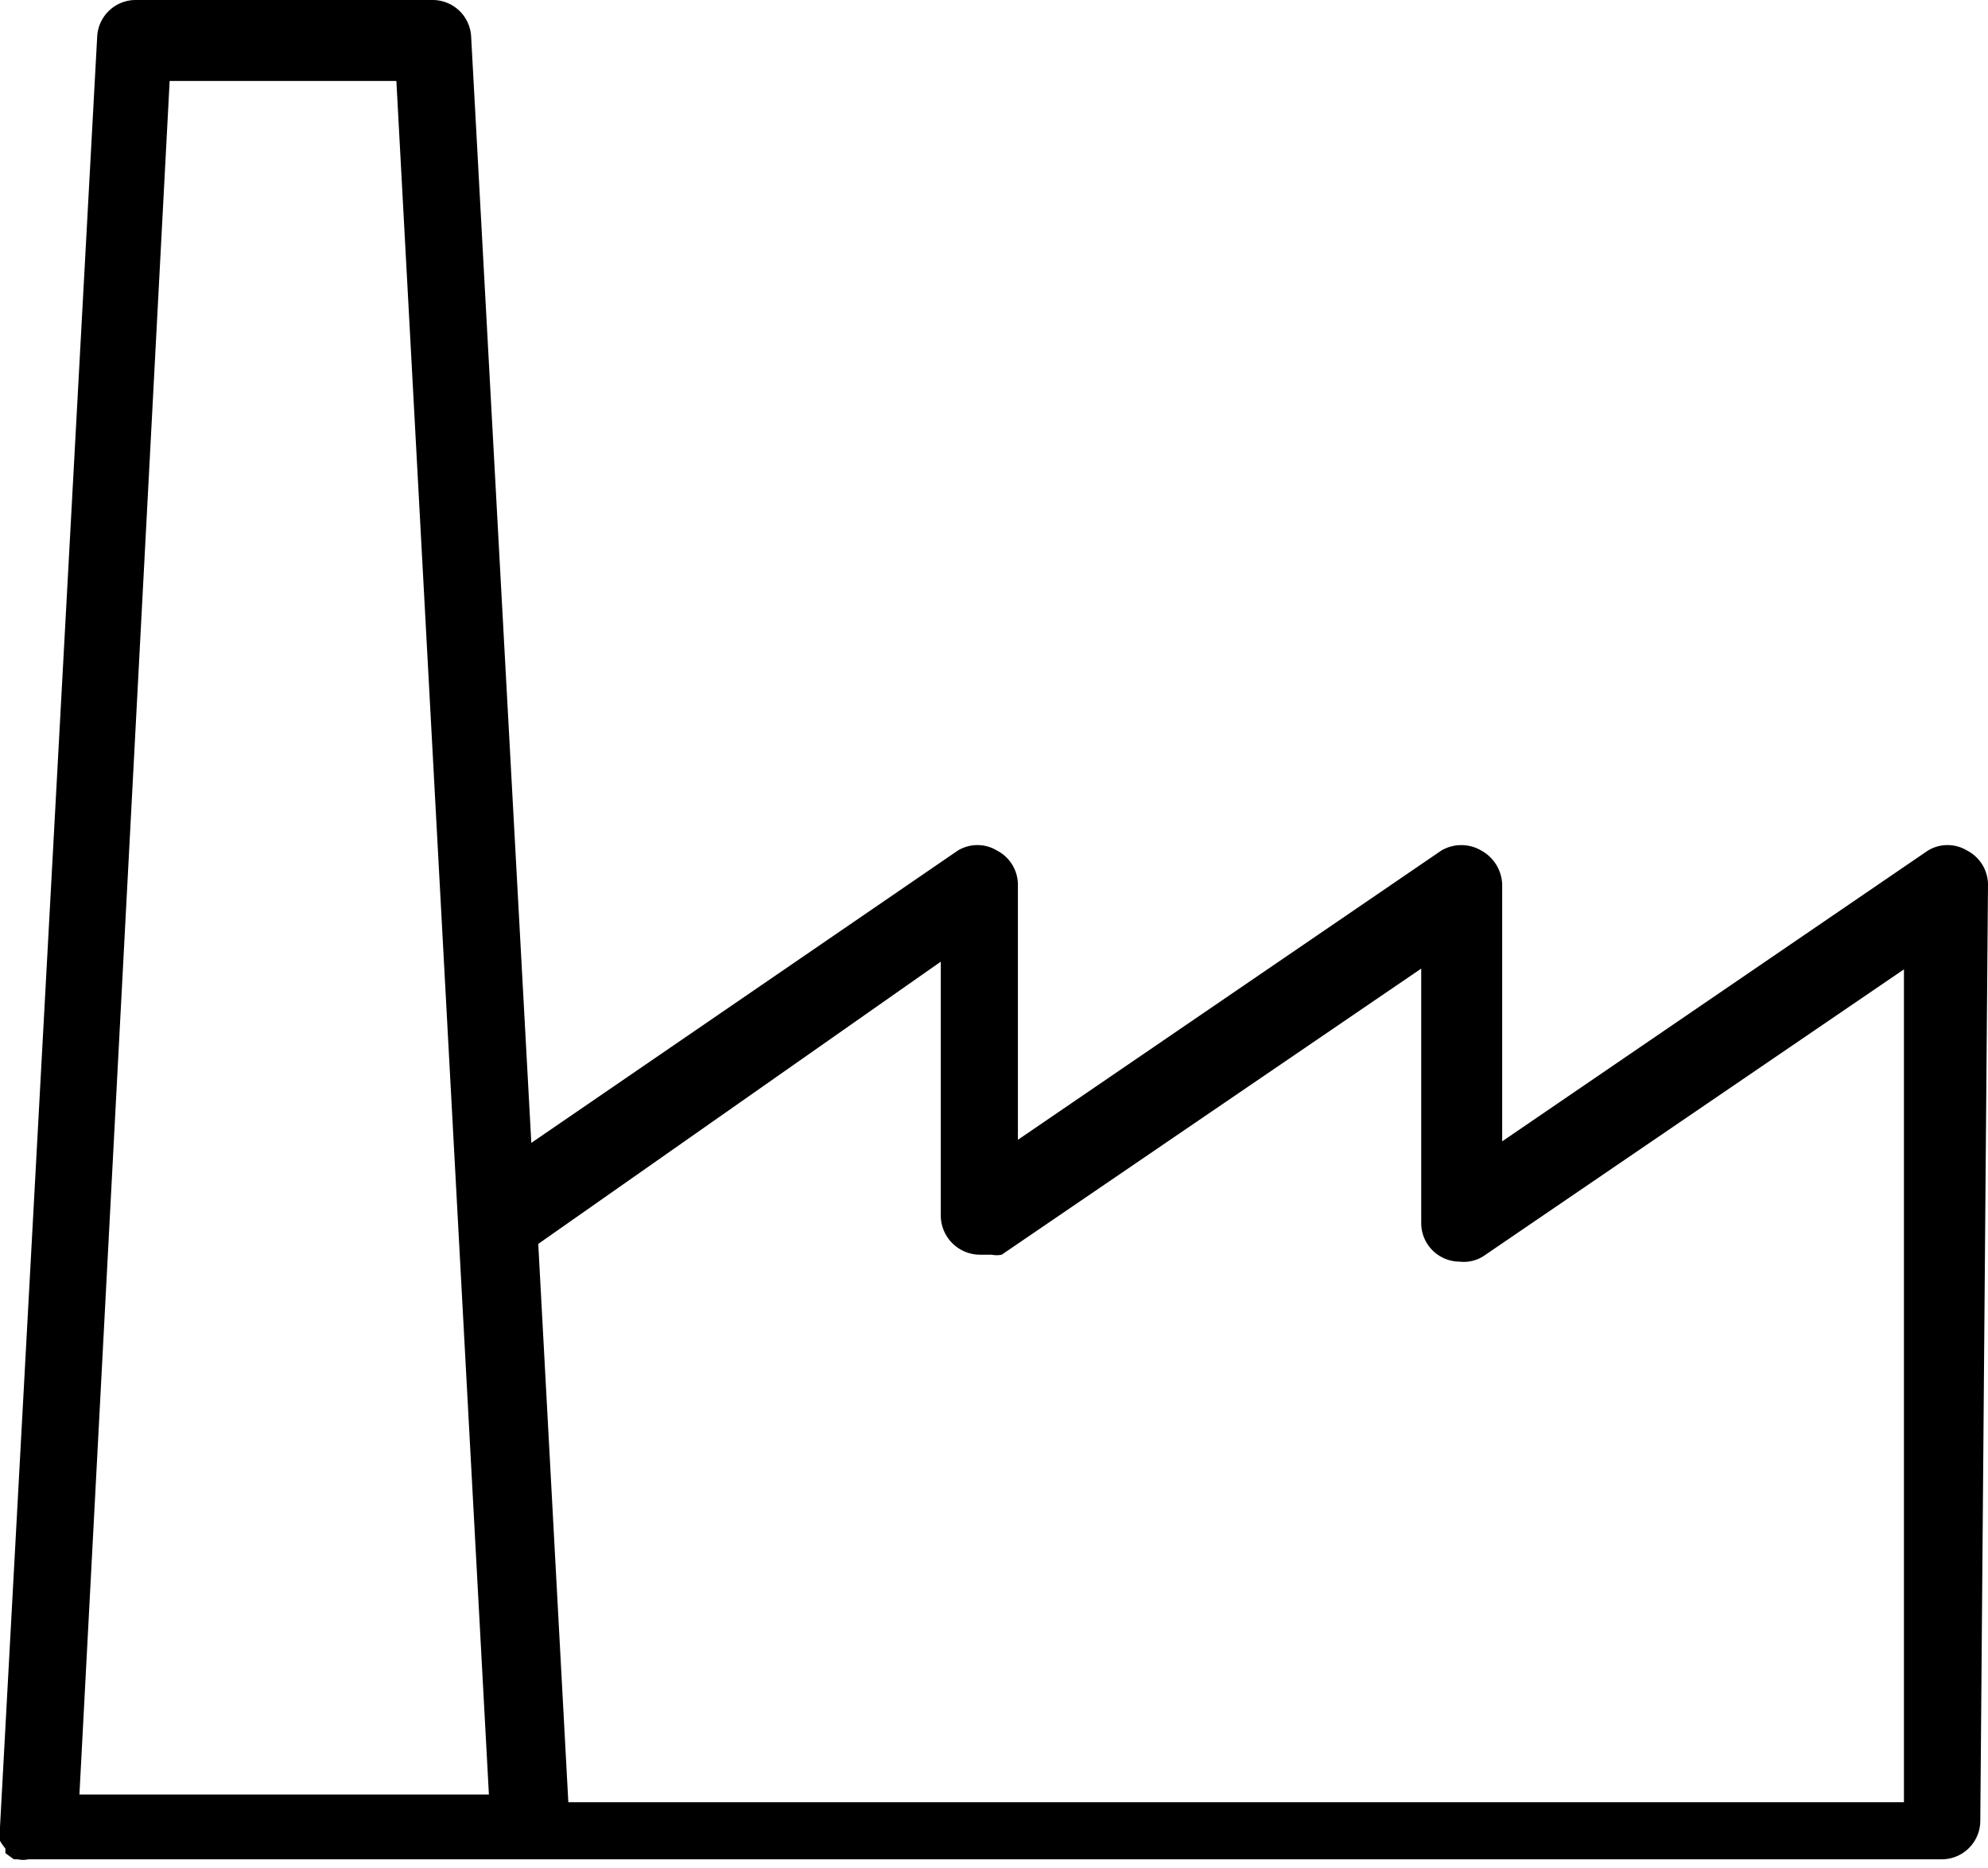 <svg xmlns="http://www.w3.org/2000/svg" viewBox="0 0 25.78 24.22"><path d="M112.89,99.36a.5.5,0,0,0-.27-.44.49.49,0,0,0-.51,0l-5.52,3.77V99.36a.52.52,0,0,0-.27-.44.51.51,0,0,0-.52,0l-5.49,3.75V99.36a.5.5,0,0,0-.27-.44.49.49,0,0,0-.51,0L94,102.71l-.78-14.34a.5.5,0,0,0-.5-.48H88.87a.5.5,0,0,0-.5.48l-1.26,23.21h0v0a.29.29,0,0,0,0,.09.28.28,0,0,0,0,.09.61.61,0,0,0,.07.1l0,.06.11.08.05,0a.32.32,0,0,0,.14,0l0,0h24.81a.5.5,0,0,0,.5-.5.06.06,0,0,0,0,0s0,0,0,0Zm-13.58,1v3.3a.51.51,0,0,0,.5.5h.06s.06,0,.1,0l0,0a.33.33,0,0,0,.13,0l5.44-3.71v3.3a.5.5,0,0,0,.5.5h0a.47.47,0,0,0,.32-.08l5.44-3.71v10.8H94.48l-.39-7.24Zm-10-11.42h2.94l1.2,22.22H88.14Z" transform="translate(-87.11 -87.89)"/></svg>